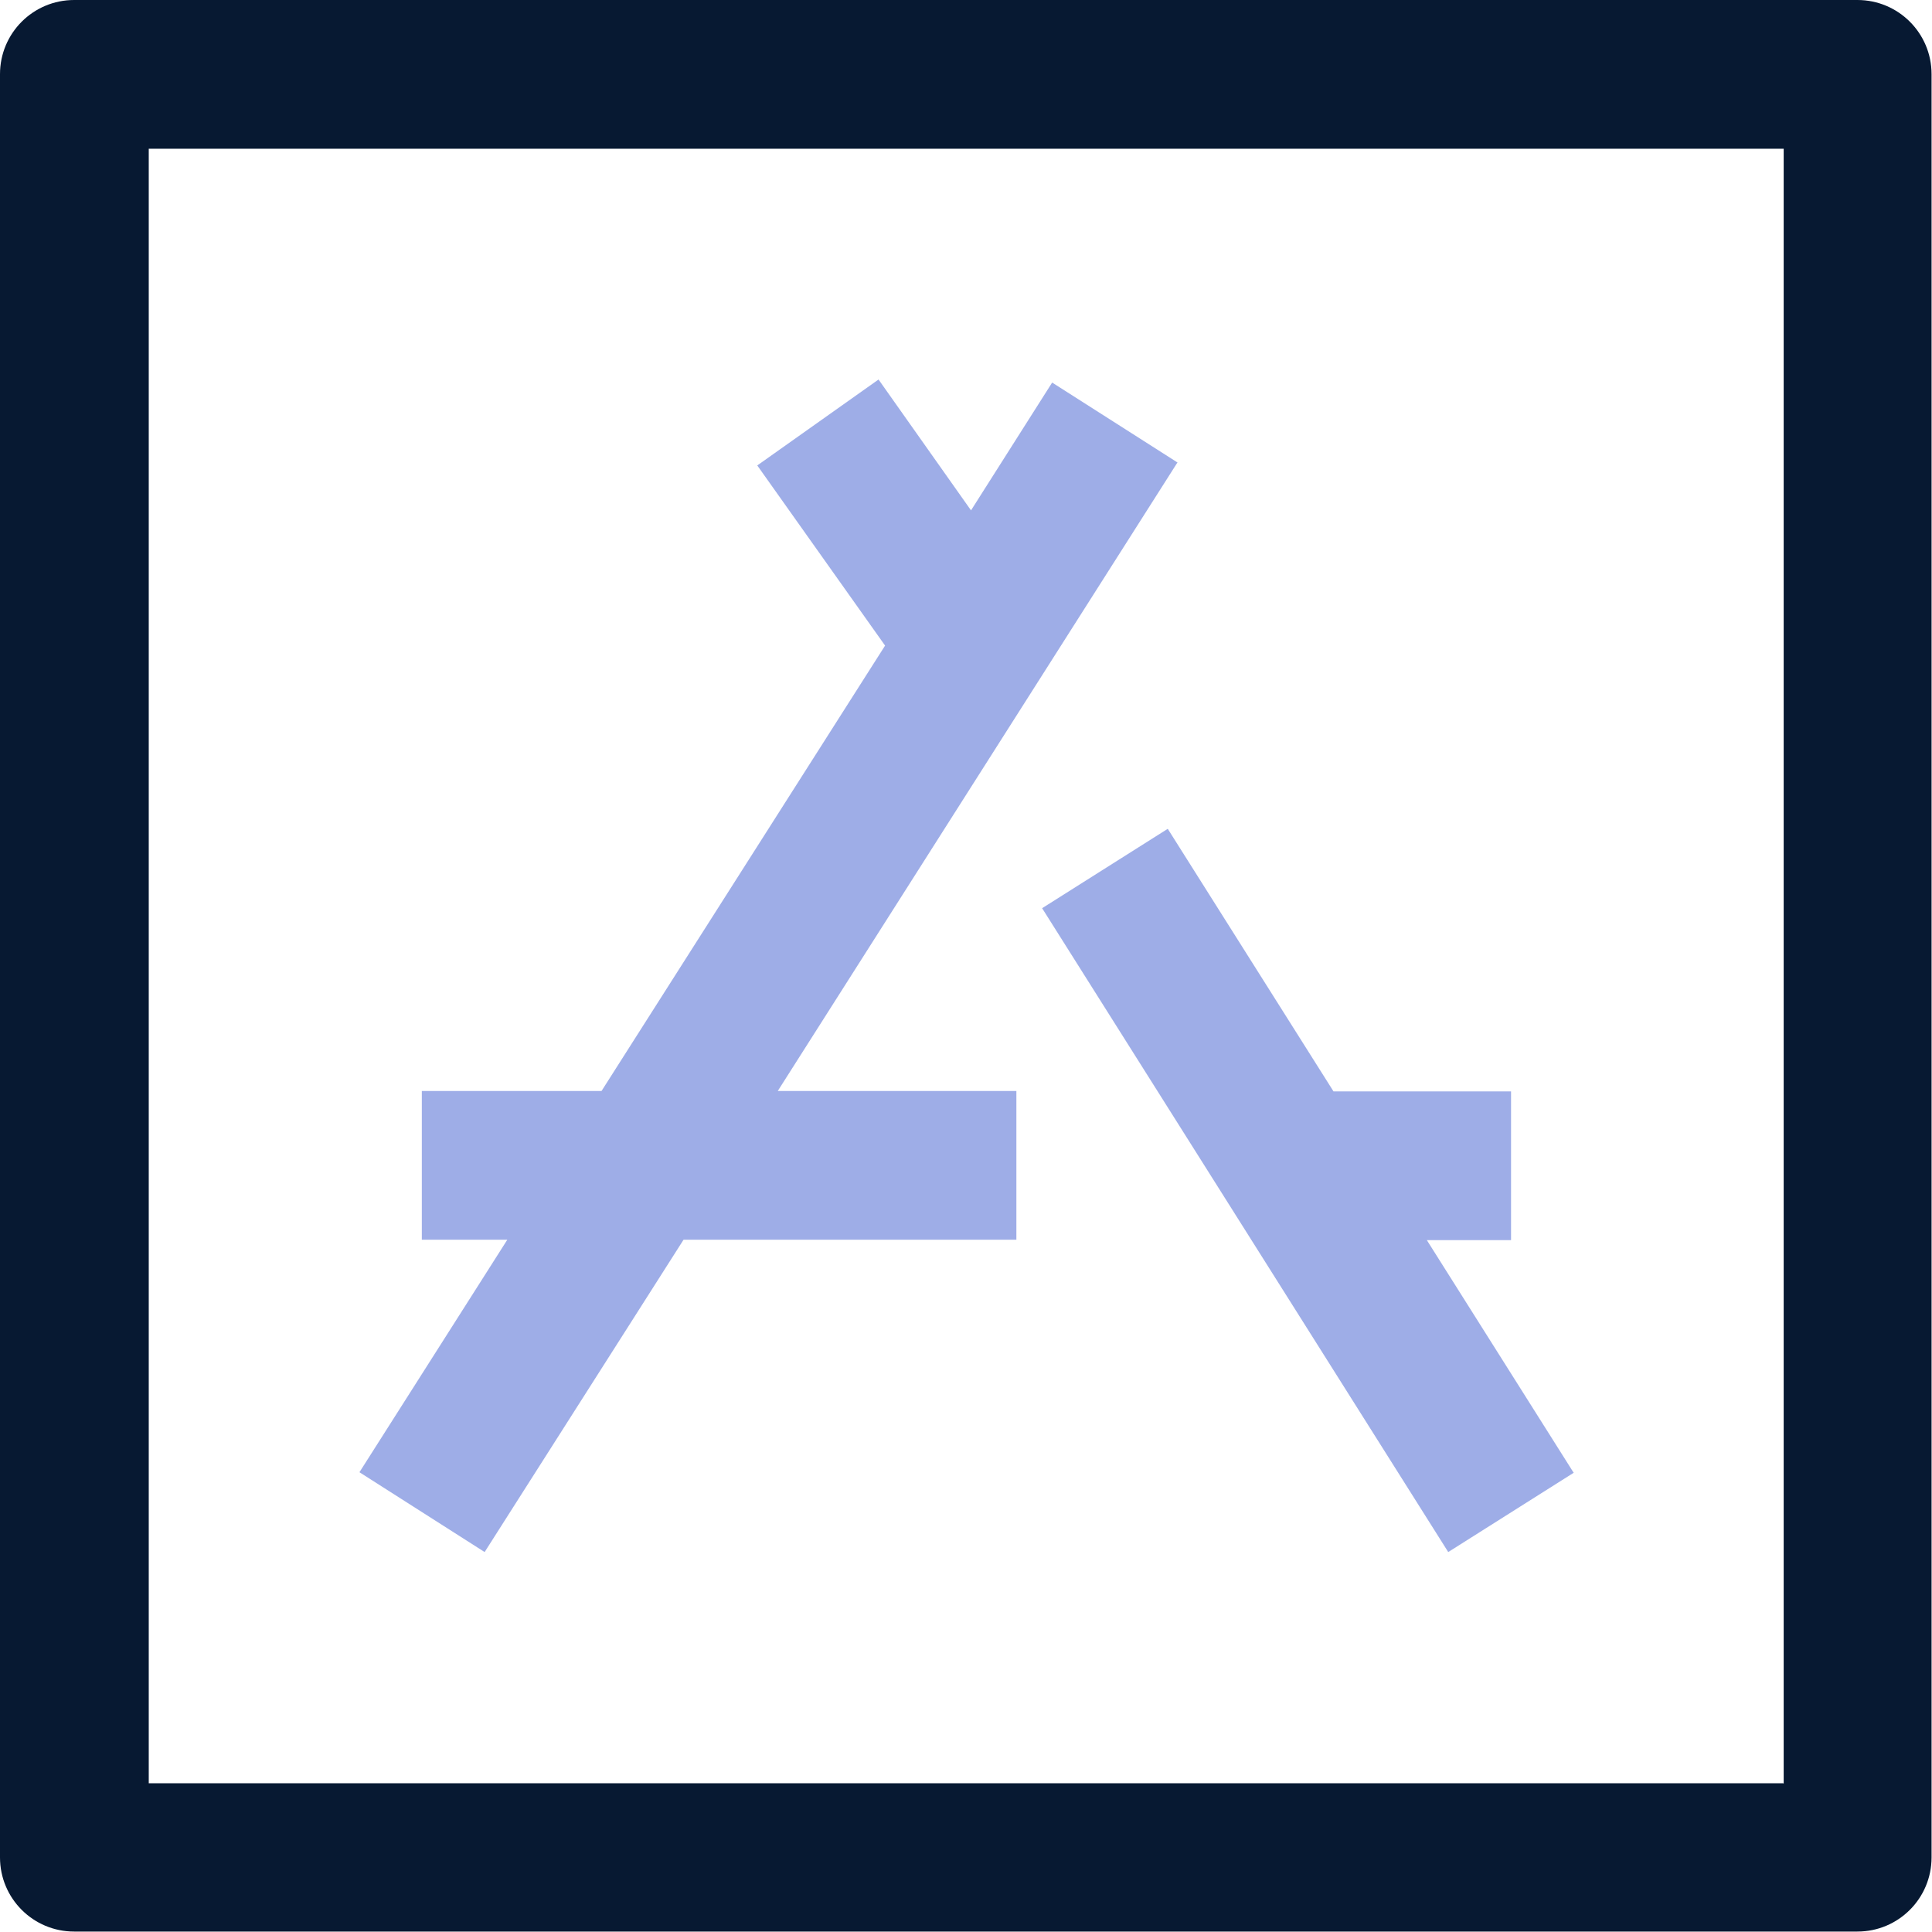 <?xml version="1.0" encoding="UTF-8"?>
<svg id="Layer_2" xmlns="http://www.w3.org/2000/svg" viewBox="0 0 44.29 44.29">
  <defs>
    <style>
      .cls-1 {
        fill: #9eade7;
      }

      .cls-2 {
        fill: #071932;
      }
    </style>
  </defs>
  <g id="Layer_1-2" data-name="Layer_1">
    <g>
      <path class="cls-2" d="M42.59,0H1.7C.76,0,0,.76,0,1.7v40.88c0,.94.76,1.7,1.7,1.7h40.88c.94,0,1.7-.76,1.7-1.7V1.7c0-.94-.76-1.7-1.7-1.7ZM40.88,40.88H3.41V3.41h37.48v37.48Z"/>
      <path class="cls-1" d="M36.08,33.76l-2.88,1.82-9.31-14.76,2.88-1.82,3.8,6.02h4.07v3.41h-1.93l3.37,5.34ZM26.99,10.6l-2.87-1.83-1.86,2.93-2.12-3-2.78,1.97,2.93,4.13-6.5,10.21h-4.12v3.41h1.96l-3.39,5.33,2.87,1.83,4.56-7.16h7.63v-3.41h-5.47l9.17-14.42Z"/>
    </g>
  </g>
</svg>
